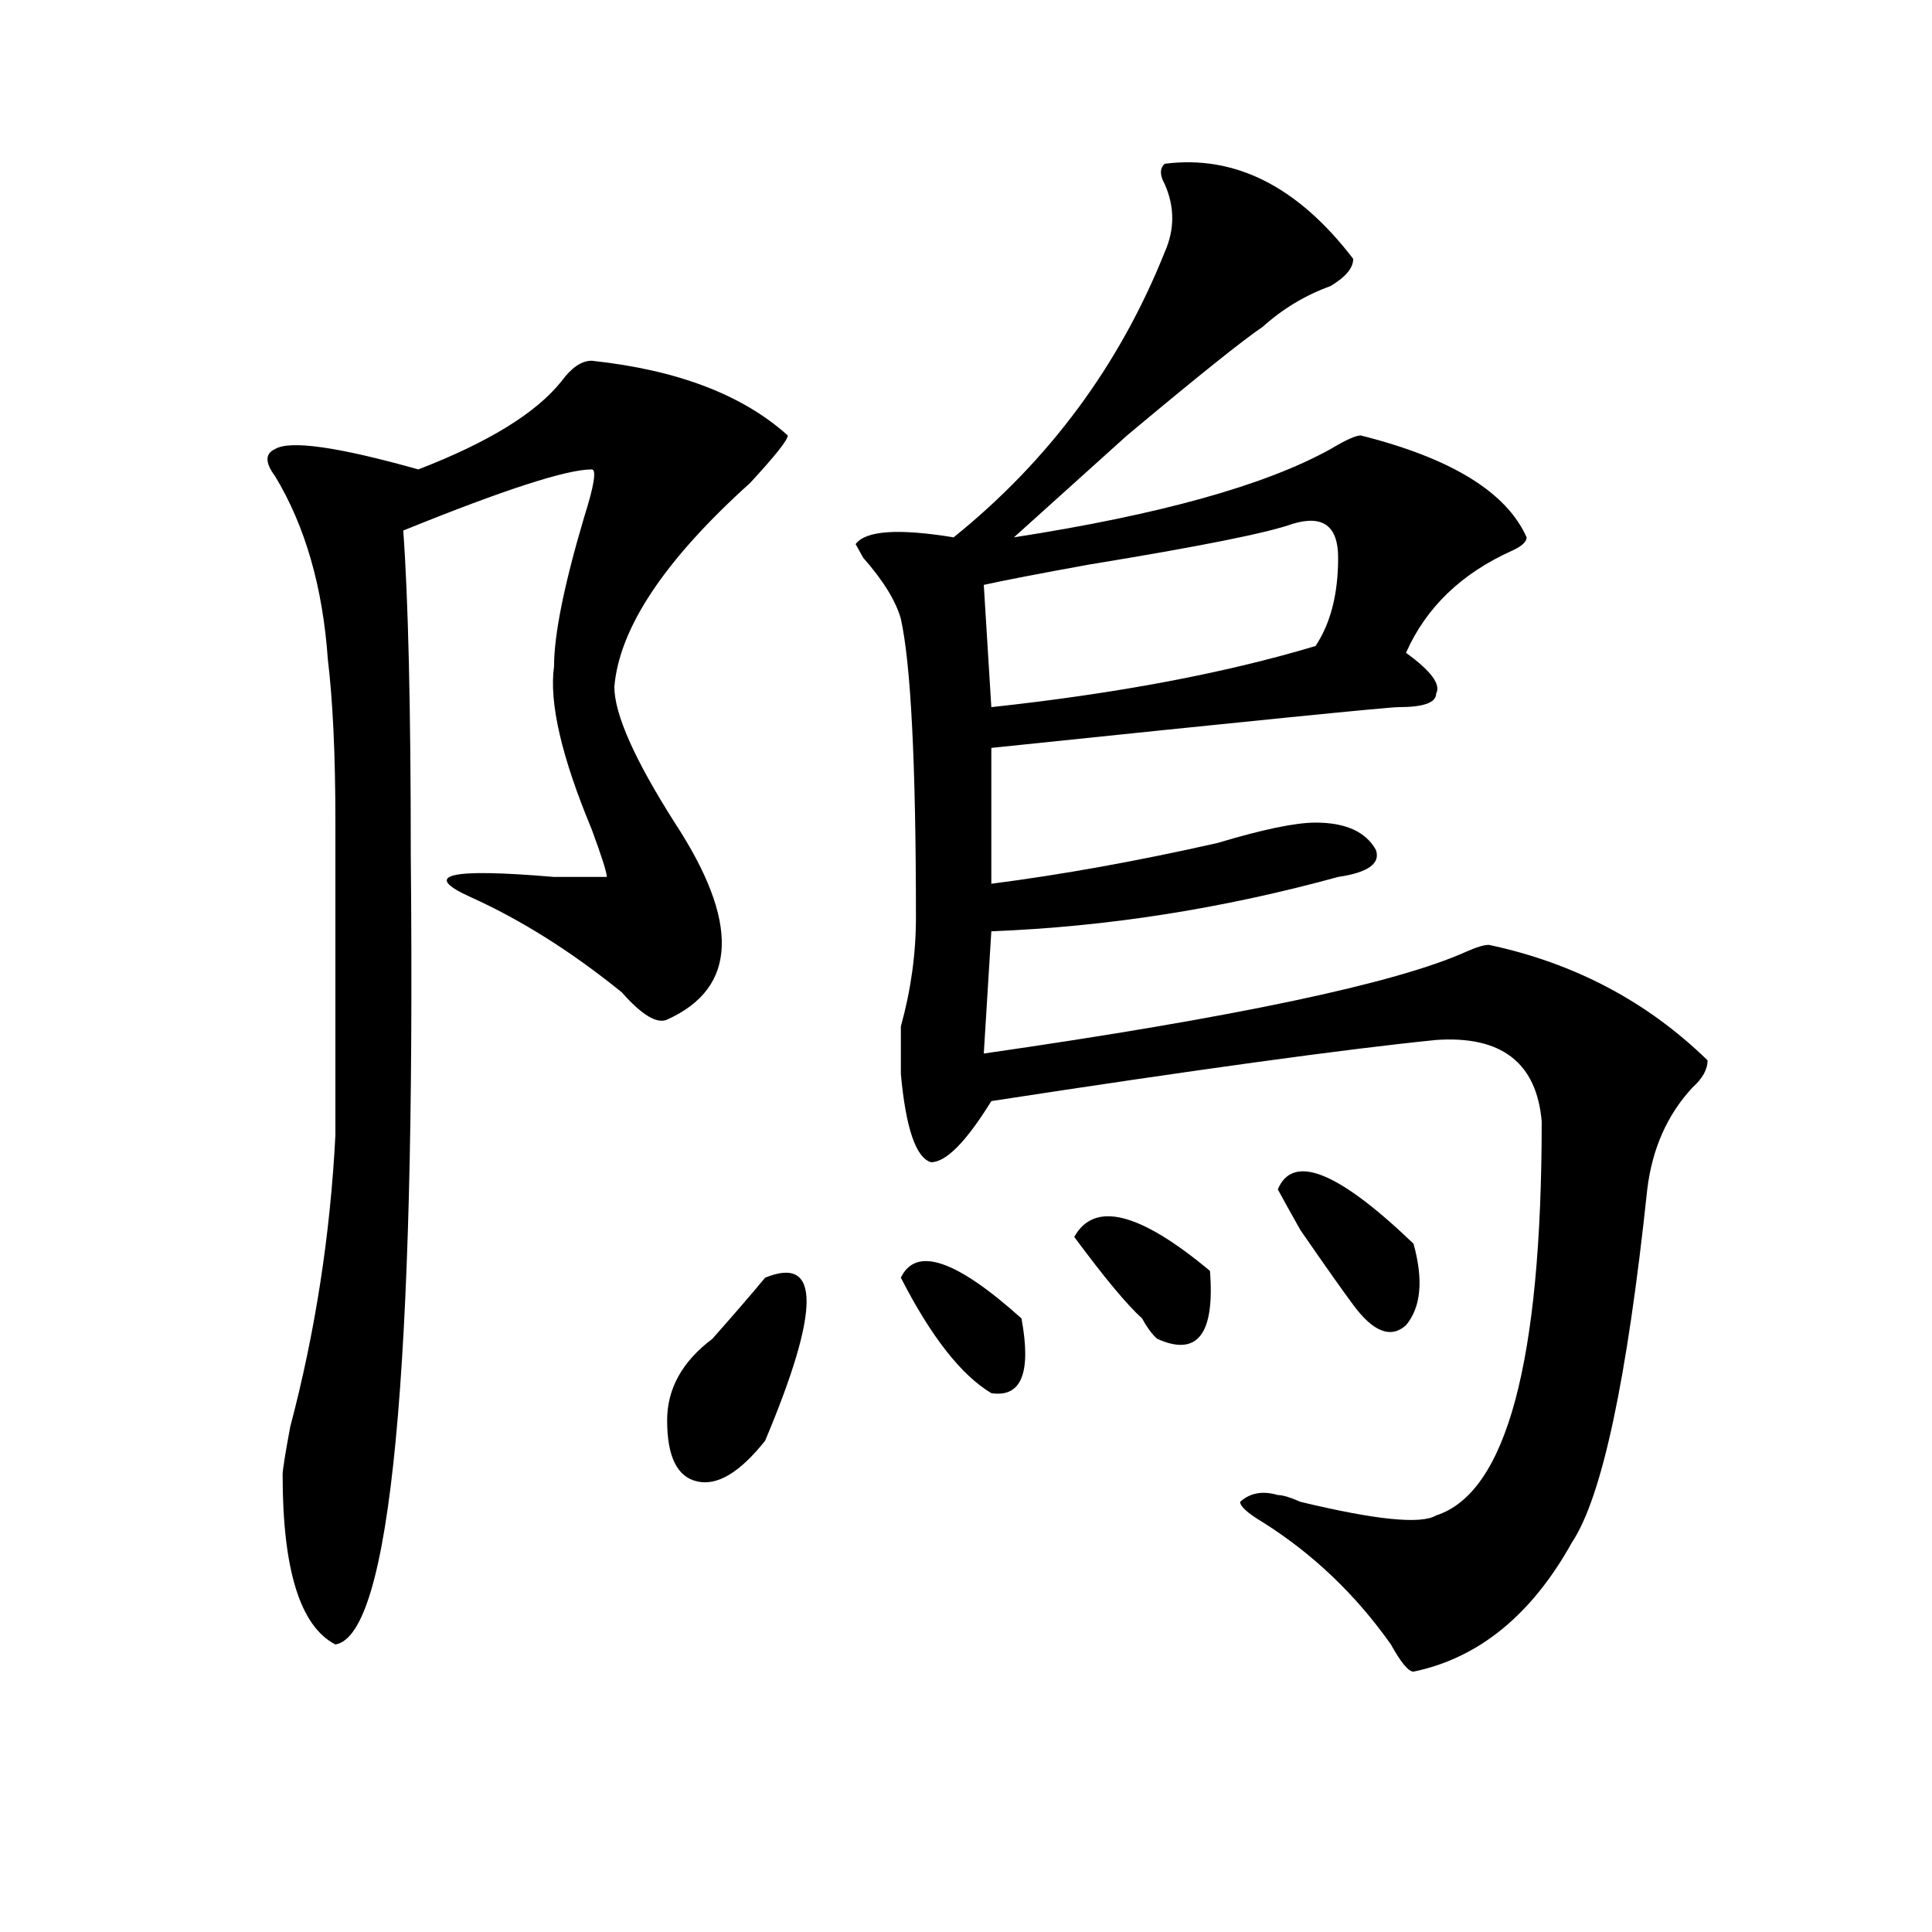 <?xml version="1.0" encoding="utf-8"?>
<!-- Generator: Adobe Illustrator 16.0.0, SVG Export Plug-In . SVG Version: 6.00 Build 0)  -->
<!DOCTYPE svg PUBLIC "-//W3C//DTD SVG 1.1//EN" "http://www.w3.org/Graphics/SVG/1.1/DTD/svg11.dtd">
<svg version="1.1" id="图层_1" xmlns="http://www.w3.org/2000/svg" xmlns:xlink="http://www.w3.org/1999/xlink" x="0px" y="0px"
	 width="1000px" height="1000px" viewBox="0 0 1000 1000" enable-background="new 0 0 1000 1000" xml:space="preserve">
<path d="M306.285,186.719c44.206,4.725,78.047,17.578,101.461,38.672c0,2.362-6.524,10.547-19.512,24.609
	c-44.267,39.881-67.681,75.037-70.242,105.469c0,14.063,10.366,37.519,31.219,70.313c33.78,51.581,32.499,85.584-3.902,101.953
	c-5.243,2.362-13.048-2.307-23.414-14.063c-26.036-21.094-52.071-37.463-78.047-49.219c-26.036-11.7-11.707-15.216,42.926-10.547
	h27.316c0-2.307-2.622-10.547-7.805-24.609c-15.609-37.463-22.134-65.588-19.512-84.375c0-16.369,5.183-42.188,15.609-77.344
	c5.183-16.369,6.464-24.609,3.902-24.609c-13.048,0-45.548,10.547-97.559,31.641c2.562,35.156,3.902,91.406,3.902,168.75
	c2.562,267.188-10.427,403.088-39.023,407.813c-18.231-9.394-27.316-38.672-27.316-87.891c0-2.307,1.28-10.547,3.902-24.609
	c12.987-49.219,20.792-99.591,23.414-151.172c0-82.013,0-135.9,0-161.719c0-35.156-1.341-63.281-3.902-84.375
	c-2.622-37.463-11.707-69.104-27.316-94.922c-5.243-7.031-5.243-11.7,0-14.063c7.805-4.669,32.499-1.153,74.145,10.547
	c36.401-14.063,61.097-29.278,74.145-45.703C295.858,190.234,301.042,186.719,306.285,186.719z M396.039,661.328
	c28.597-11.7,28.597,16.425,0,84.375c-13.048,16.425-24.755,23.456-35.121,21.094c-10.427-2.307-15.609-12.854-15.609-31.641
	c0-16.369,7.805-30.432,23.414-42.188C379.089,681.269,388.234,670.722,396.039,661.328z M602.863,84.766
	c36.401-4.669,68.901,11.756,97.559,49.219c0,4.725-3.902,9.394-11.707,14.063c-13.048,4.725-24.755,11.756-35.121,21.094
	c-10.427,7.031-33.841,25.818-70.242,56.25c-23.414,21.094-42.926,38.672-58.535,52.734c75.425-11.7,130.058-26.916,163.898-45.703
	c7.805-4.669,12.987-7.031,15.609-7.031c46.828,11.756,75.425,29.334,85.852,52.734c0,2.362-2.622,4.725-7.805,7.031
	c-26.036,11.756-44.267,29.334-54.633,52.734c12.987,9.394,18.171,16.425,15.609,21.094c0,4.725-6.524,7.031-19.512,7.031
	c-5.243,0-75.485,7.031-210.727,21.094v70.313c36.401-4.669,75.425-11.7,117.07-21.094c23.414-7.031,40.304-10.547,50.73-10.547
	c15.609,0,25.976,4.725,31.219,14.063c2.562,7.031-3.902,11.756-19.512,14.063c-59.876,16.425-119.692,25.818-179.508,28.125
	l-3.902,63.281c130.058-18.731,213.288-36.31,249.75-52.734c5.183-2.307,9.085-3.516,11.707-3.516
	c44.206,9.394,81.949,29.334,113.168,59.766c0,4.725-2.622,9.394-7.805,14.063c-13.048,14.063-20.853,31.641-23.414,52.734
	c-10.427,98.438-23.414,159.412-39.023,182.813c-20.853,37.463-48.169,59.766-81.949,66.797c-2.622,0-6.524-4.725-11.707-14.063
	c-18.231-25.818-40.364-46.912-66.34-63.281c-7.805-4.669-11.707-8.185-11.707-10.547c5.183-4.669,11.707-5.822,19.512-3.516
	c2.562,0,6.464,1.209,11.707,3.516c39.023,9.394,62.438,11.756,70.242,7.031c36.401-11.7,54.633-79.65,54.633-203.906
	c-2.622-30.432-20.853-44.494-54.633-42.188c-46.828,4.725-123.595,15.271-230.238,31.641
	c-13.048,21.094-23.414,31.641-31.219,31.641c-7.805-2.307-13.048-17.578-15.609-45.703c0-4.669,0-12.854,0-24.609
	c5.183-18.731,7.805-37.463,7.805-56.25c0-79.65-2.622-131.231-7.805-154.688c-2.622-9.338-9.146-19.885-19.512-31.641l-3.902-7.031
	c5.183-7.031,22.073-8.185,50.73-3.516c49.39-39.825,85.852-89.044,109.266-147.656c5.183-11.7,5.183-23.4,0-35.156
	C600.241,90.644,600.241,87.128,602.863,84.766z M466.281,661.328c7.805-16.369,28.597-9.338,62.438,21.094
	c5.183,28.125,0,41.034-15.609,38.672C497.5,711.756,481.891,691.815,466.281,661.328z M669.203,271.094
	c-13.048,4.725-48.169,11.756-105.363,21.094c-26.036,4.725-44.267,8.24-54.633,10.547l3.902,63.281
	c64.999-7.031,120.973-17.578,167.801-31.641c7.805-11.7,11.707-26.916,11.707-45.703
	C692.617,272.303,684.813,266.425,669.203,271.094z M556.035,640.234c10.366-18.731,33.78-12.854,70.242,17.578
	c2.562,32.85-6.524,44.55-27.316,35.156c-2.622-2.307-5.243-5.822-7.805-10.547C583.352,675.391,571.645,661.328,556.035,640.234z
	 M661.398,615.625c7.805-18.731,31.219-9.338,70.242,28.125c5.183,18.787,3.902,32.85-3.902,42.188
	c-7.805,7.031-16.95,3.516-27.316-10.547c-5.243-7.031-14.329-19.885-27.316-38.672C667.862,627.381,663.96,620.35,661.398,615.625z
	"/>
</svg>
